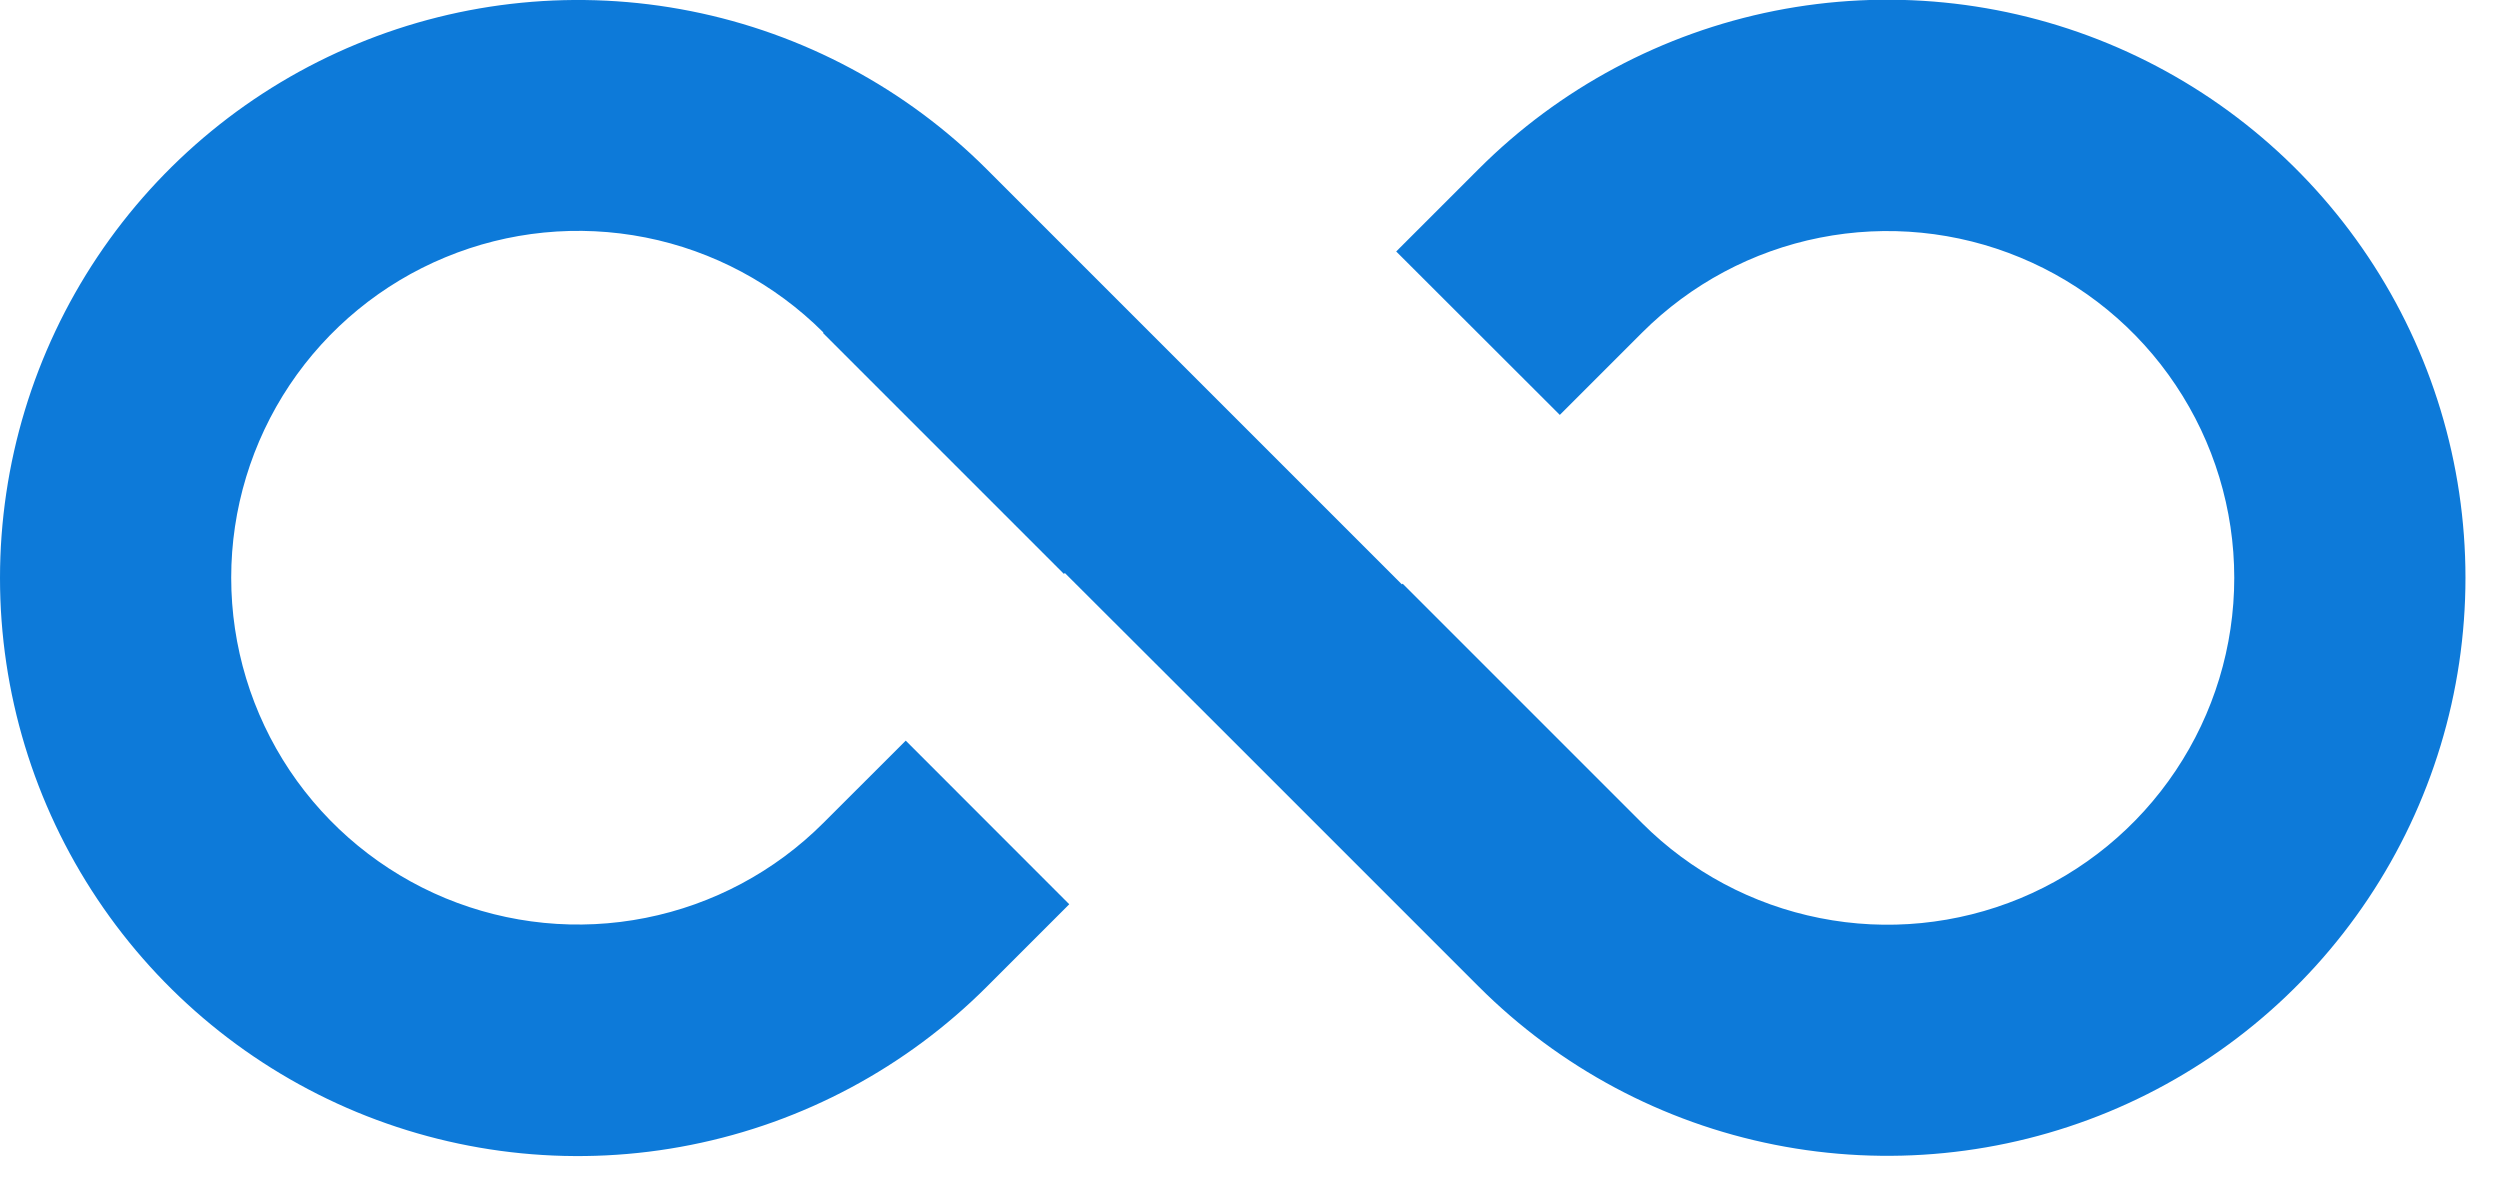 <svg width="27" height="13" viewBox="0 0 27 13" fill="none" xmlns="http://www.w3.org/2000/svg">
<g clip-path="url(#clip0_59_695)">
<path d="M8.891 3.599L11.491 6.199L11.5 6.188L13.314 7.999L13.321 8.006L15.97 10.655C16.843 11.528 17.956 12.123 19.166 12.363C20.378 12.604 21.633 12.48 22.773 12.008C23.914 11.535 24.889 10.735 25.575 9.708C26.261 8.682 26.627 7.475 26.627 6.24C26.627 5.005 26.261 3.798 25.575 2.772C24.889 1.745 23.914 0.945 22.773 0.472C21.633 -0 20.378 -0.124 19.166 0.117C17.956 0.358 16.843 0.952 15.97 1.825L15.079 2.716L16.846 4.481L17.736 3.591C18.26 3.068 18.927 2.711 19.654 2.567C20.381 2.423 21.134 2.497 21.818 2.781C22.502 3.064 23.087 3.544 23.498 4.16C23.91 4.776 24.13 5.5 24.13 6.241C24.13 6.982 23.91 7.706 23.498 8.322C23.087 8.938 22.502 9.418 21.818 9.702C21.134 9.985 20.381 10.06 19.654 9.915C18.927 9.771 18.26 9.415 17.736 8.891L15.149 6.304L15.14 6.311L10.658 1.829C9.785 0.956 8.673 0.361 7.461 0.12C6.25 -0.121 4.995 0.002 3.854 0.475C2.713 0.947 1.738 1.747 1.052 2.774C0.366 3.801 -0 5.008 -0 6.243C-0 7.477 0.366 8.685 1.052 9.711C1.738 10.738 2.713 11.538 3.854 12.011C4.995 12.483 6.25 12.607 7.461 12.365C8.673 12.124 9.785 11.529 10.658 10.656L11.548 9.766L9.782 7.999L8.891 8.889C8.367 9.413 7.699 9.769 6.973 9.913C6.246 10.058 5.493 9.983 4.809 9.7C4.125 9.416 3.54 8.936 3.128 8.32C2.717 7.704 2.497 6.98 2.497 6.239C2.497 5.498 2.717 4.774 3.128 4.158C3.54 3.542 4.125 3.062 4.809 2.779C5.493 2.495 6.246 2.421 6.973 2.565C7.699 2.709 8.367 3.066 8.891 3.589V3.599Z" fill="#0D7AD9"/>
</g>
<defs>
<clipPath id="clip0_59_695">
<rect width="26.628" height="12.486" fill="white"/>
</clipPath>
</defs>
</svg>
